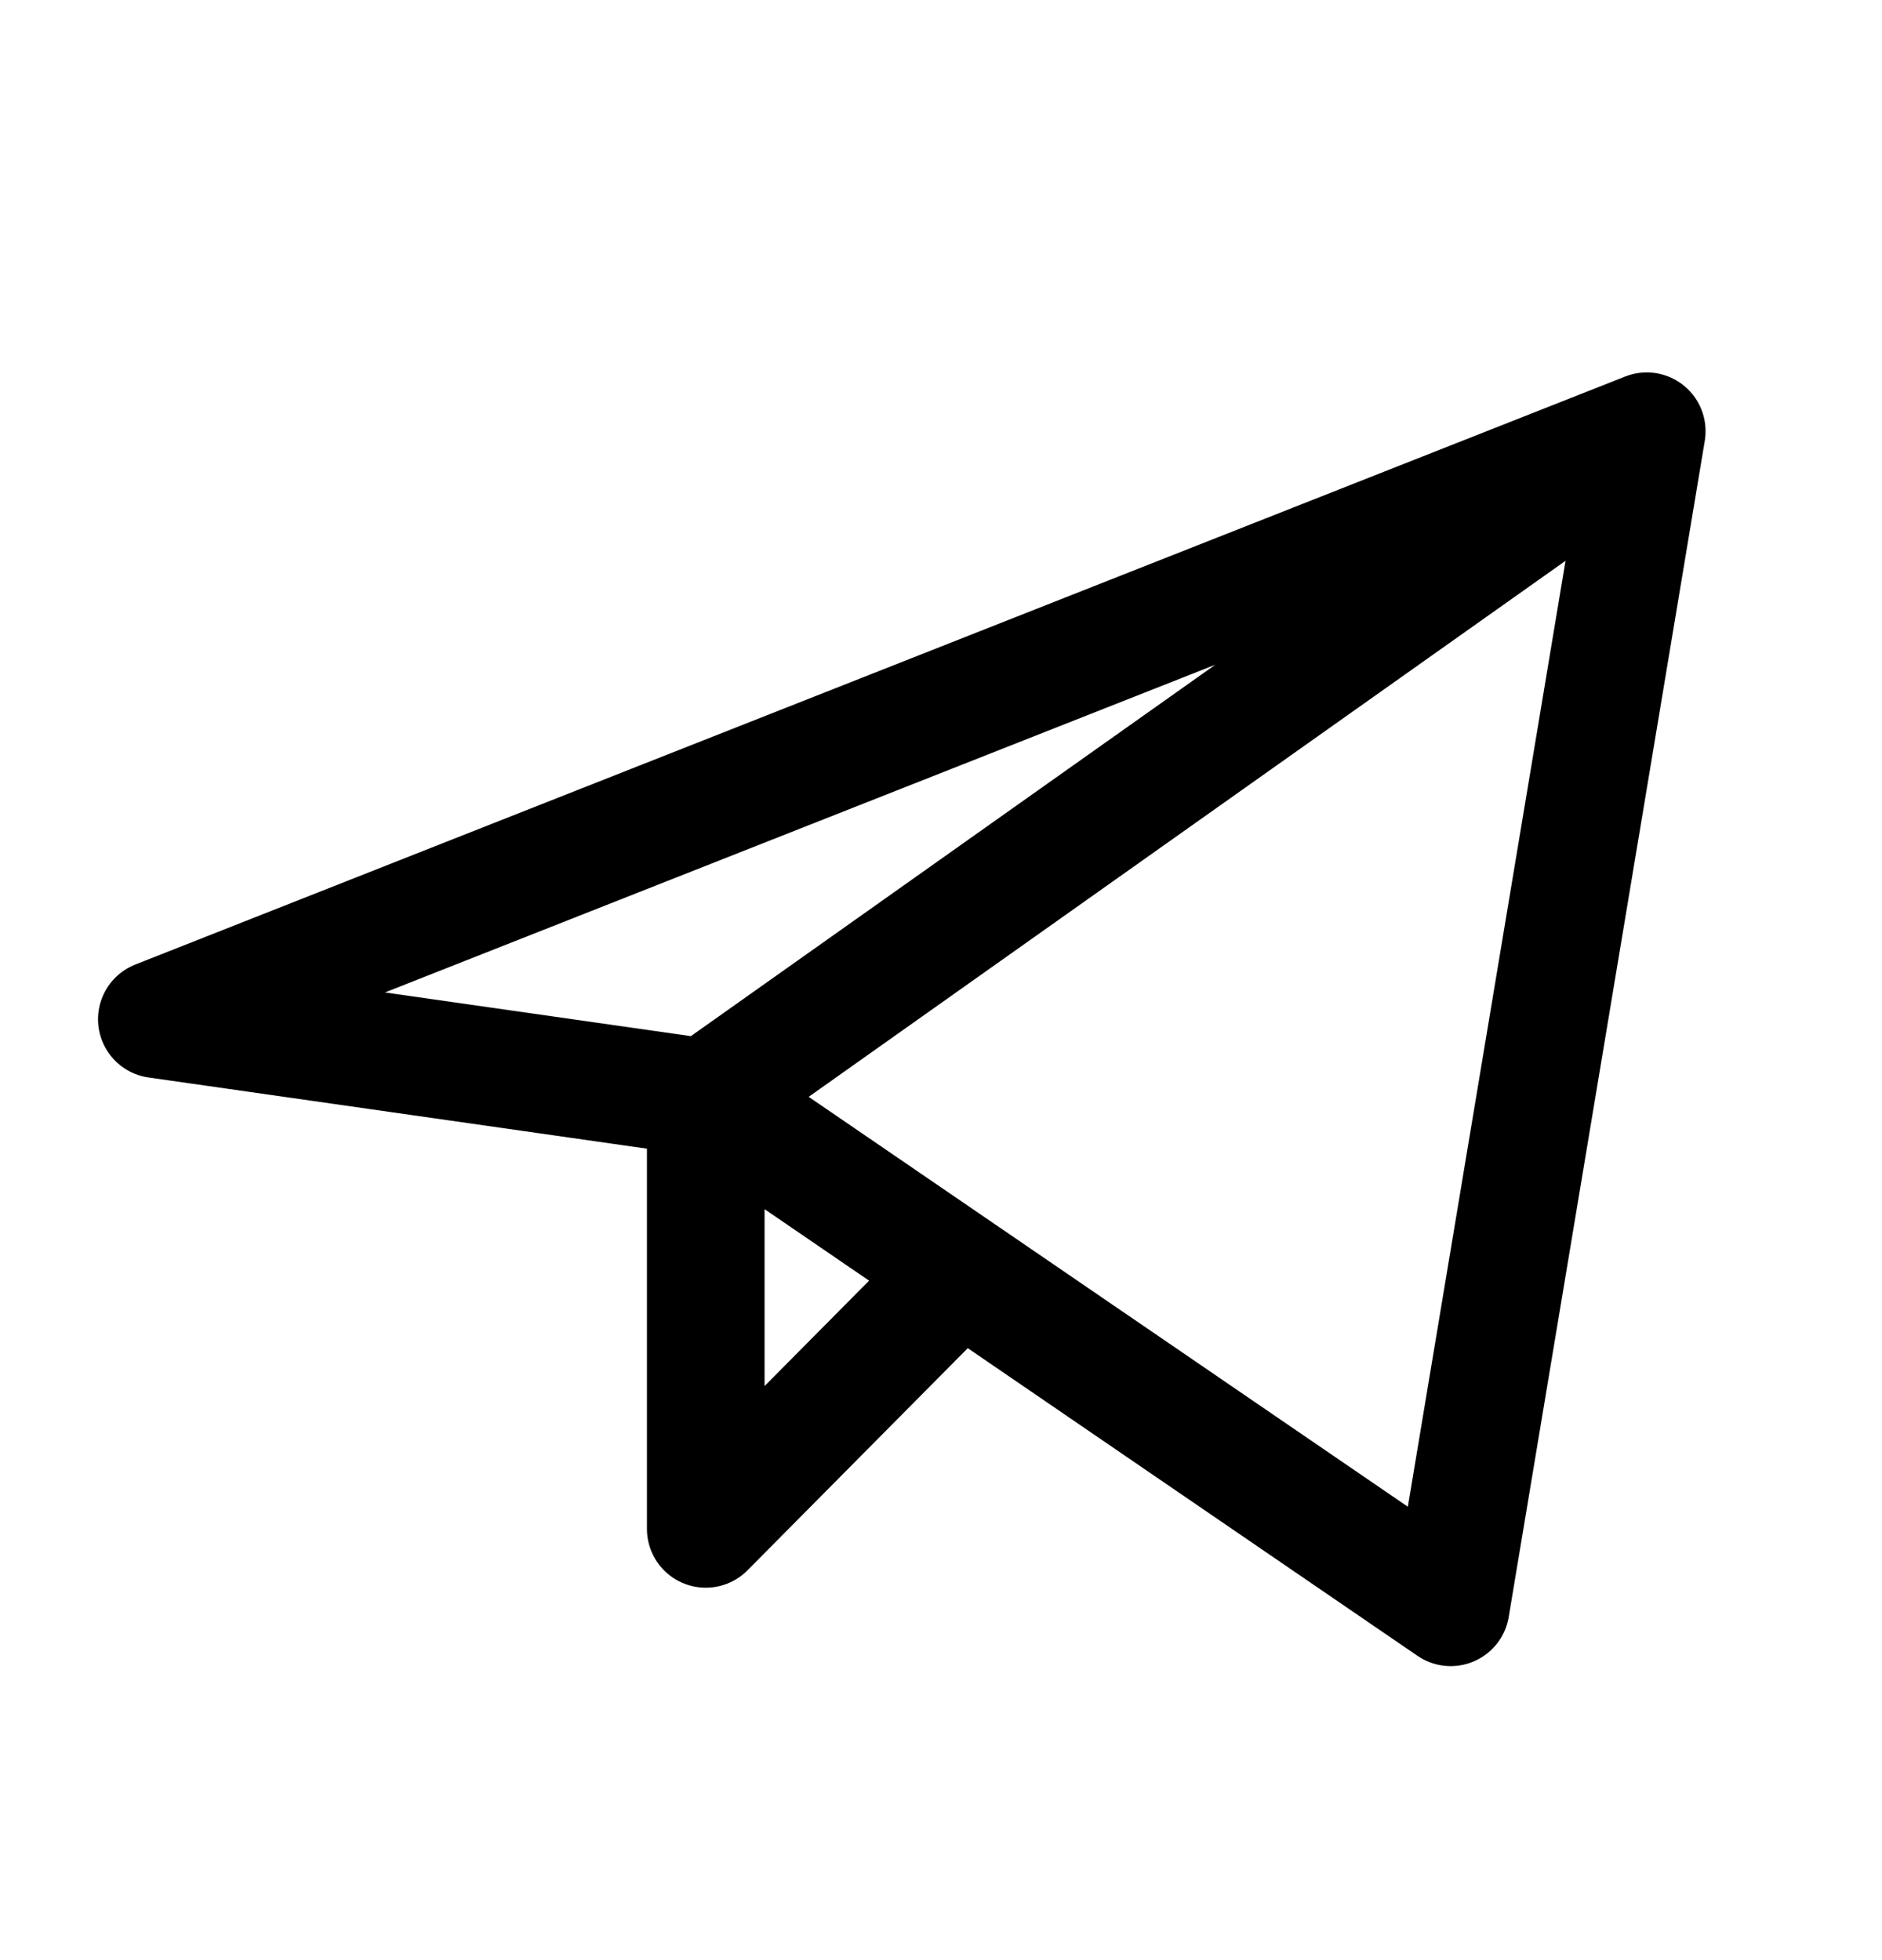 <svg width="24" height="25" viewBox="0 0 24 25" fill="none" xmlns="http://www.w3.org/2000/svg">
<path d="M21 5.5L2 13L9 14M21 5.5L18.5 20.5L9 14M21 5.5L9 14M9 14V19.5L12.249 16.223" stroke="black" stroke-width="1.5" stroke-linecap="round" stroke-linejoin="round"/>
</svg>
